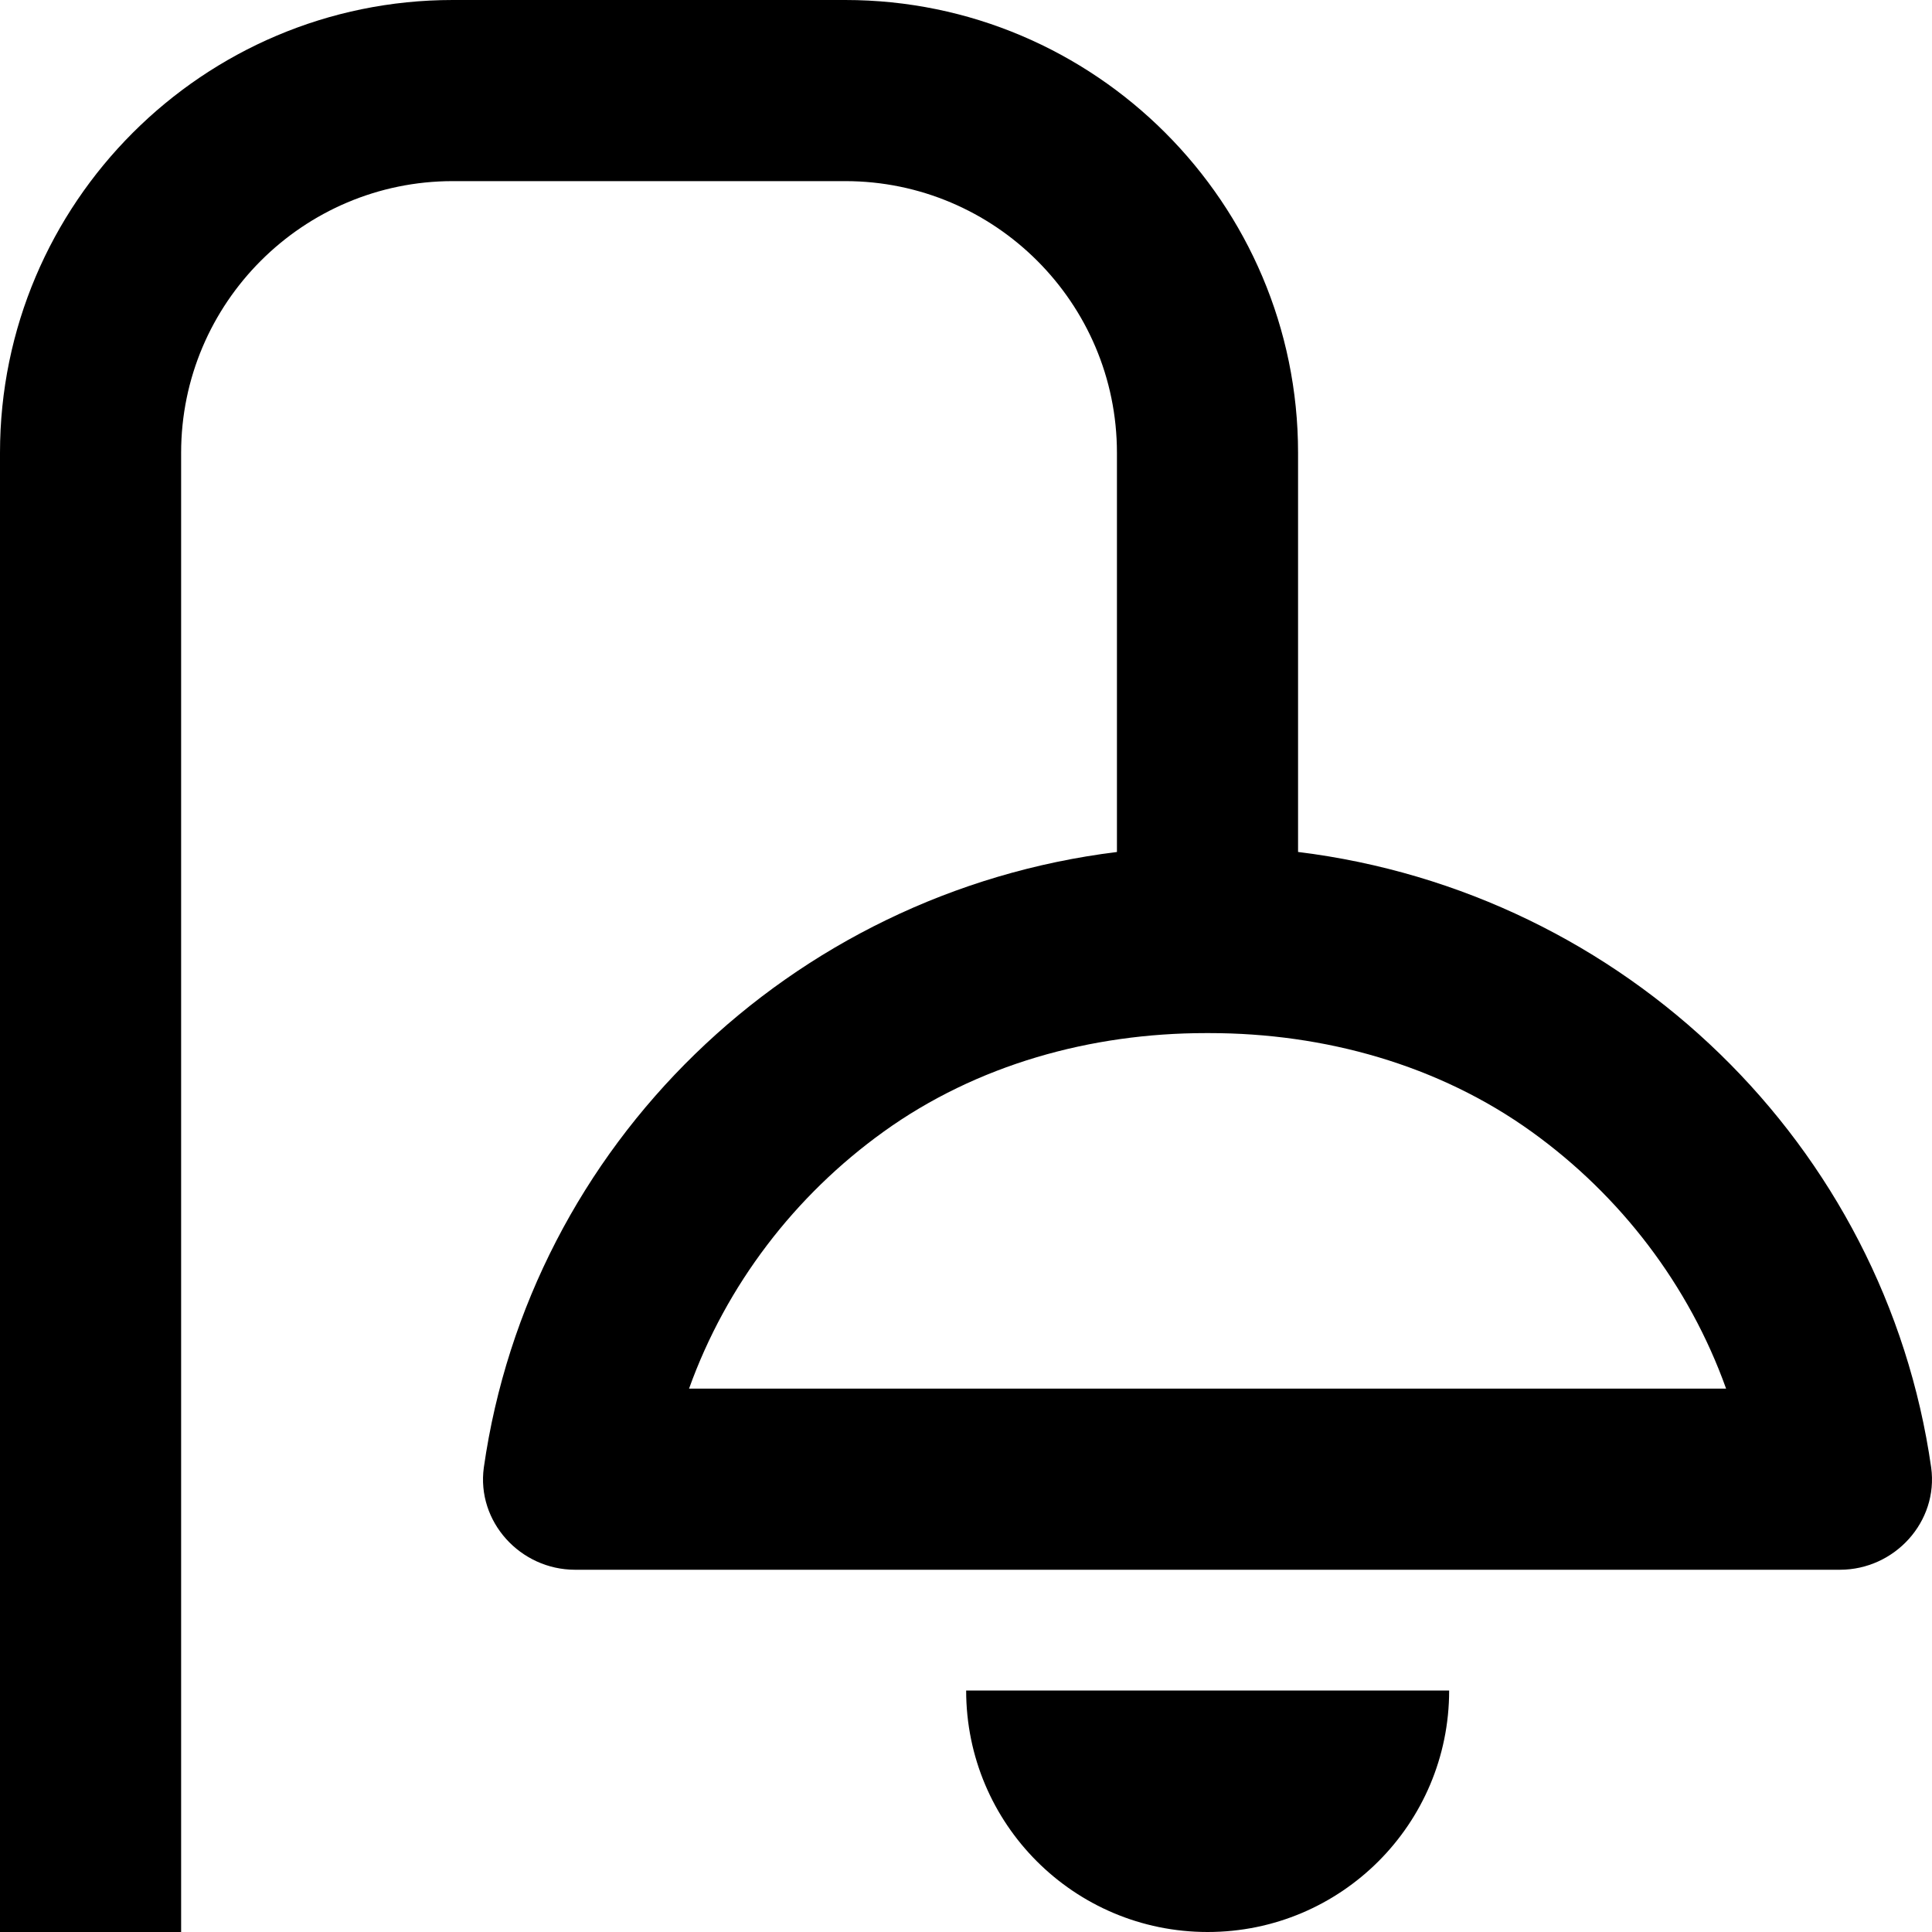 <svg xmlns="http://www.w3.org/2000/svg" viewBox="0 0 512 512"><!-- Font Awesome Pro 6.0.0-alpha2 by @fontawesome - https://fontawesome.com License - https://fontawesome.com/license (Commercial License) --><path d="M320.041 512C355.416 512 384.041 483.375 384.041 448H256.041C256.041 483.375 284.666 512 320.041 512ZM344.031 225.781H344V120C344 53.828 290.156 0 224 0H120C53.844 0 0 53.828 0 120V512H48V120C48 80.297 80.312 48 120 48H224C263.688 48 296 80.297 296 120V225.787C209.389 236.484 140.404 303.51 128.219 388.906C126.25 403.25 137.875 416 152.406 416H487.594C502.125 416 513.75 403.25 511.781 388.906C499.594 303.5 430.656 236.469 344.031 225.781ZM182.605 368C192.484 340.482 210.644 316.838 234.126 299.936C258.838 282.148 289.107 273.781 319.555 273.781H320.489C350.953 273.781 381.237 282.158 405.956 299.962C429.44 316.876 447.589 340.523 457.432 368H182.605Z"/></svg>